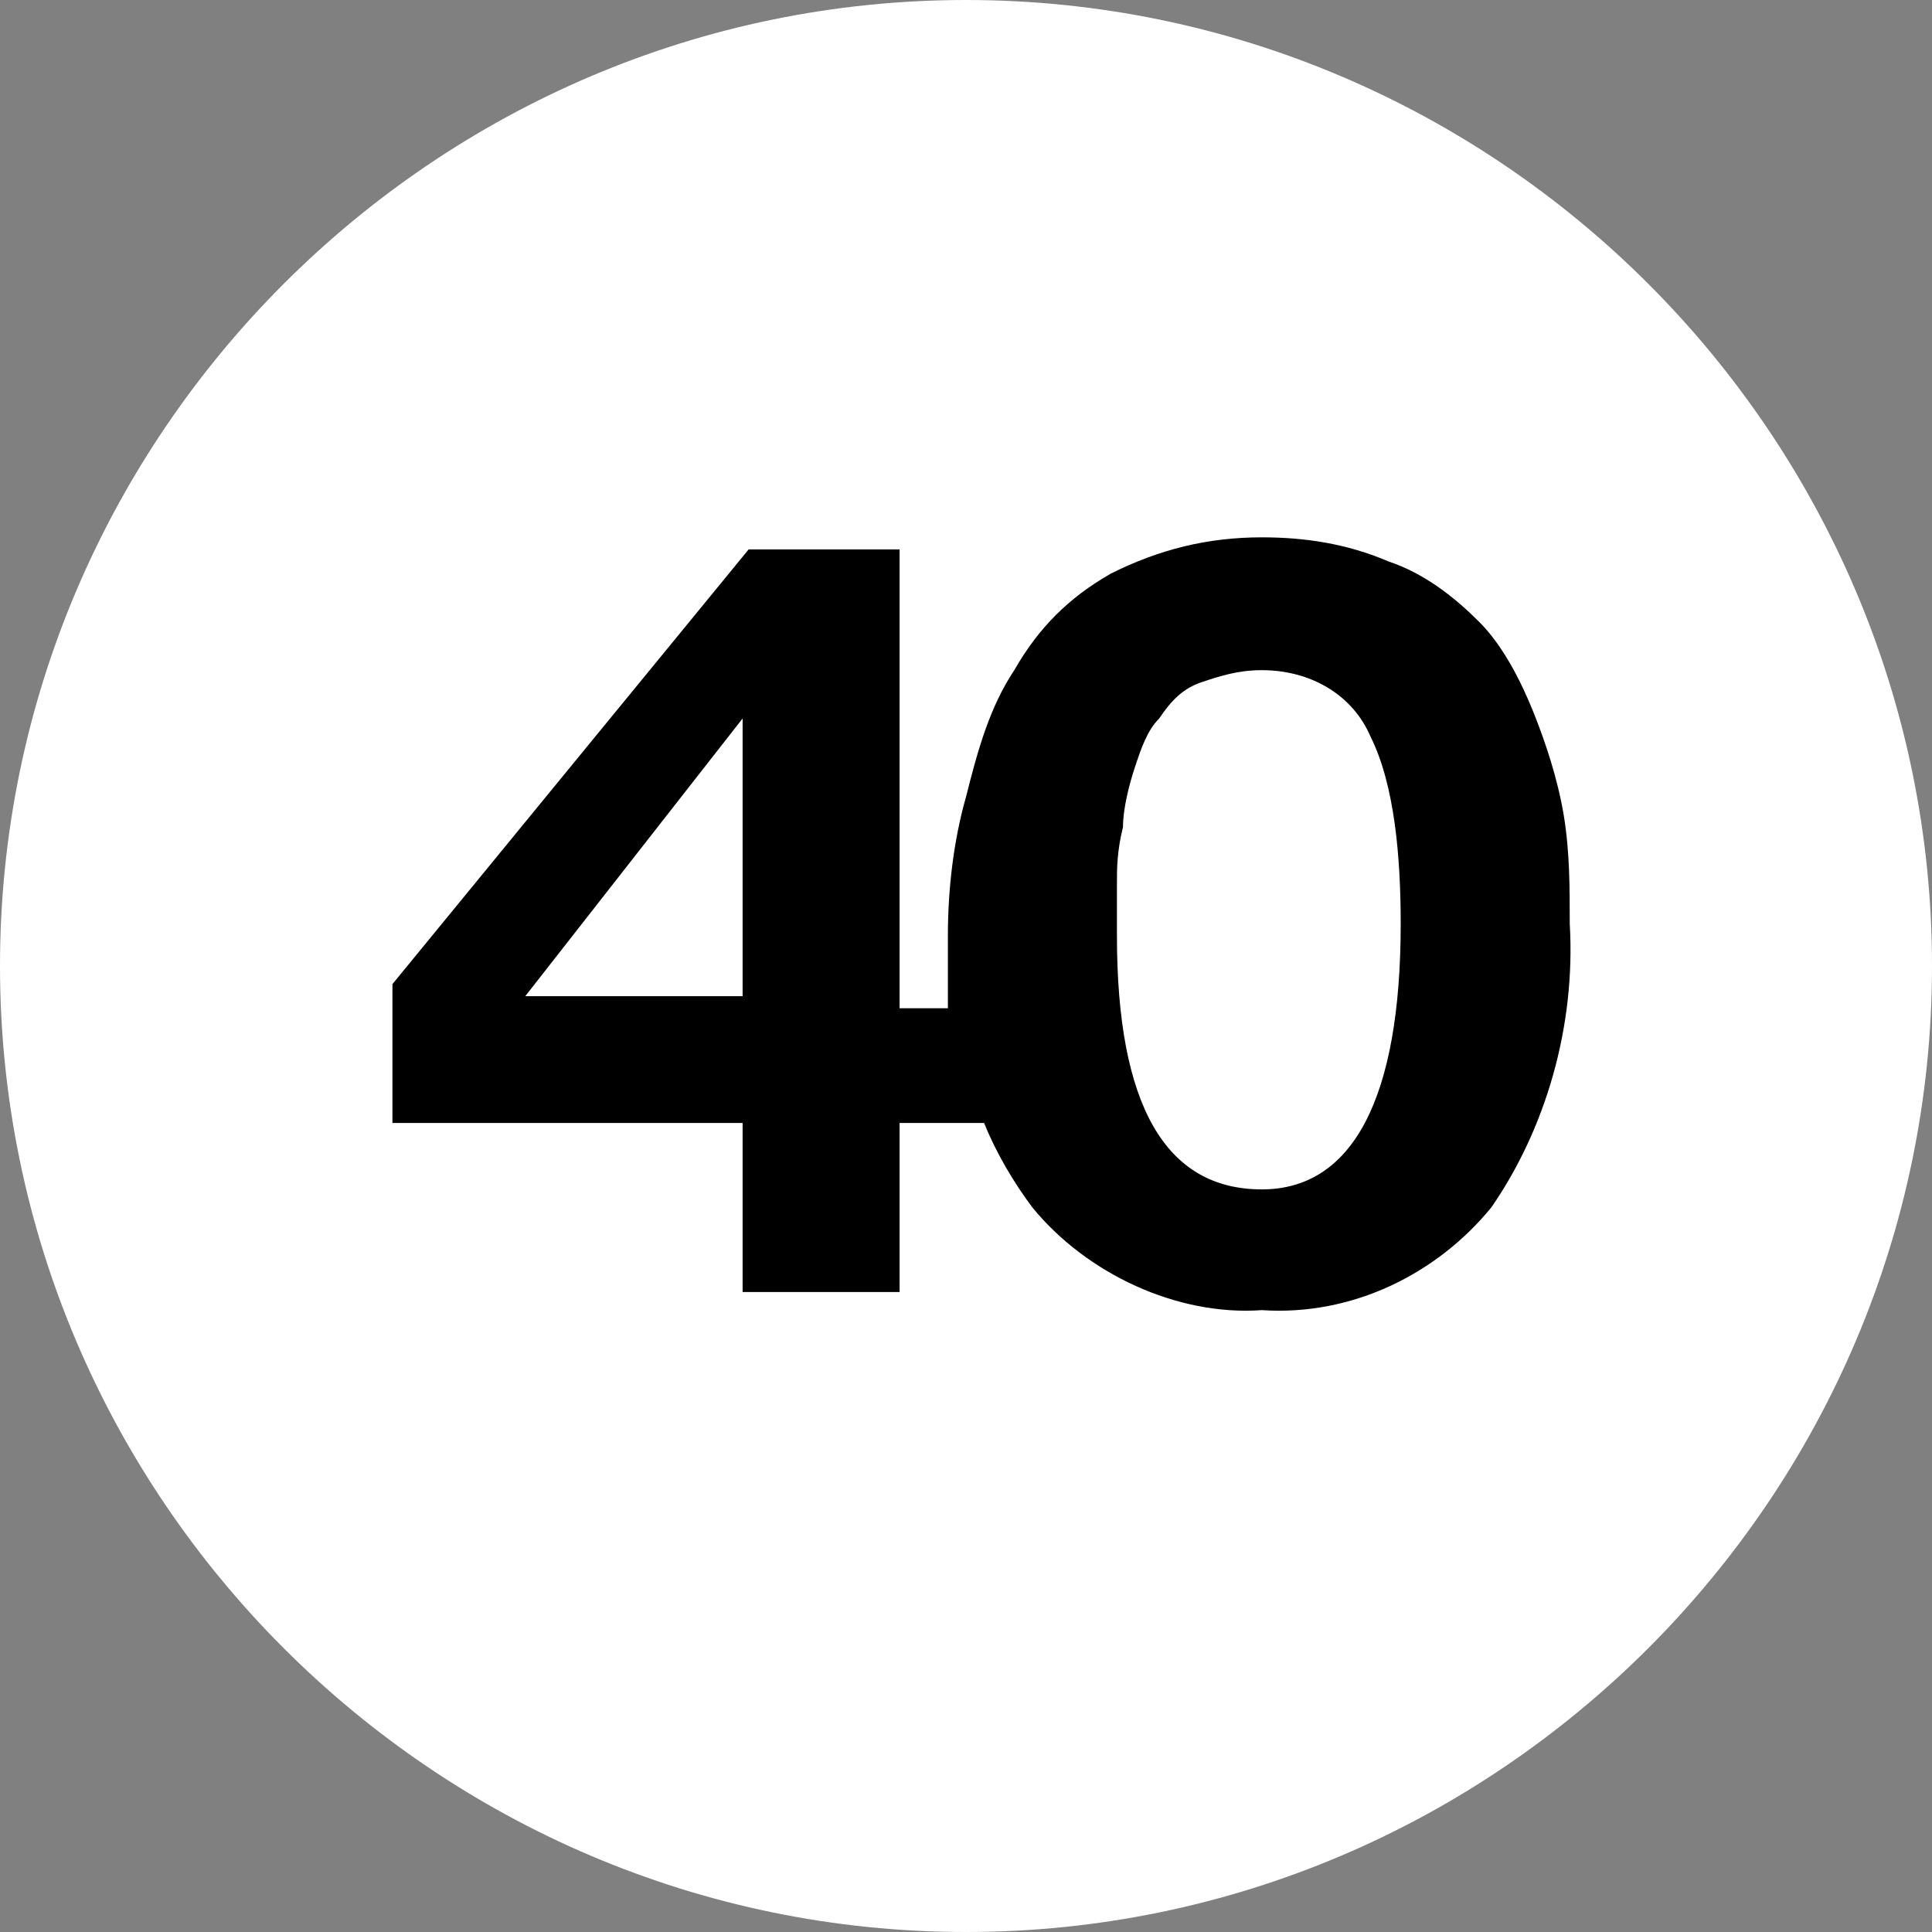 <?xml version="1.0" encoding="UTF-8"?> <svg xmlns="http://www.w3.org/2000/svg" xmlns:xlink="http://www.w3.org/1999/xlink" version="1.1" id="Слой_1" x="0px" y="0px" viewBox="0 0 32 32" style="enable-background:new 0 0 32 32;" xml:space="preserve"><rect x="0" y="0" width="32" height="32" fill="#808080" stroke="none"/> <style type="text/css"> .st0{fill-rule:evenodd;clip-rule:evenodd;fill:#FFFFFF;} .st1{fill-rule:evenodd;clip-rule:evenodd;enable-background:new ;} </style> <path class="st0" d="M16,32L16,32C7.2,32,0,24.8,0,16v0C0,7.2,7.2,0,16,0h0c8.8,0,16,7.2,16,16v0C32,24.8,24.8,32,16,32z"></path> <path class="st1" d="M26,15.3c0-0.6,0-1.2-0.1-1.8c-0.1-0.6-0.3-1.2-0.5-1.7c-0.2-0.5-0.5-1.1-0.9-1.5c-0.4-0.4-0.9-0.8-1.5-1 c-0.7-0.3-1.4-0.4-2.1-0.4c-0.9,0-1.7,0.2-2.5,0.6c-0.7,0.4-1.2,0.9-1.6,1.6c-0.4,0.6-0.6,1.3-0.8,2.1c-0.2,0.7-0.3,1.5-0.3,2.3 c0,0.4,0,0.8,0,1.2h-0.8V9.1h-2.5l-5.9,7.2v2.3h5.8v2.8h2.6v-2.8h1.4c0.2,0.5,0.5,1,0.8,1.4c0.9,1.1,2.4,1.8,3.8,1.7 c1.5,0.1,2.9-0.6,3.8-1.7C25.6,18.7,26.1,17,26,15.3z M12.3,16.5H8.7l3.6-4.6V16.5z M23.2,15.3c0,2.9-0.8,4.4-2.3,4.4 c-1.6,0-2.4-1.4-2.4-4.2c0-0.4,0-0.6,0-0.9c0-0.2,0-0.5,0.1-0.9c0-0.3,0.1-0.7,0.2-1c0.1-0.3,0.2-0.6,0.4-0.8 c0.2-0.3,0.4-0.5,0.7-0.6c0.3-0.1,0.6-0.2,1-0.2c0.8,0,1.5,0.4,1.8,1.1C23.1,13,23.2,14.2,23.2,15.3z"></path> </svg> 